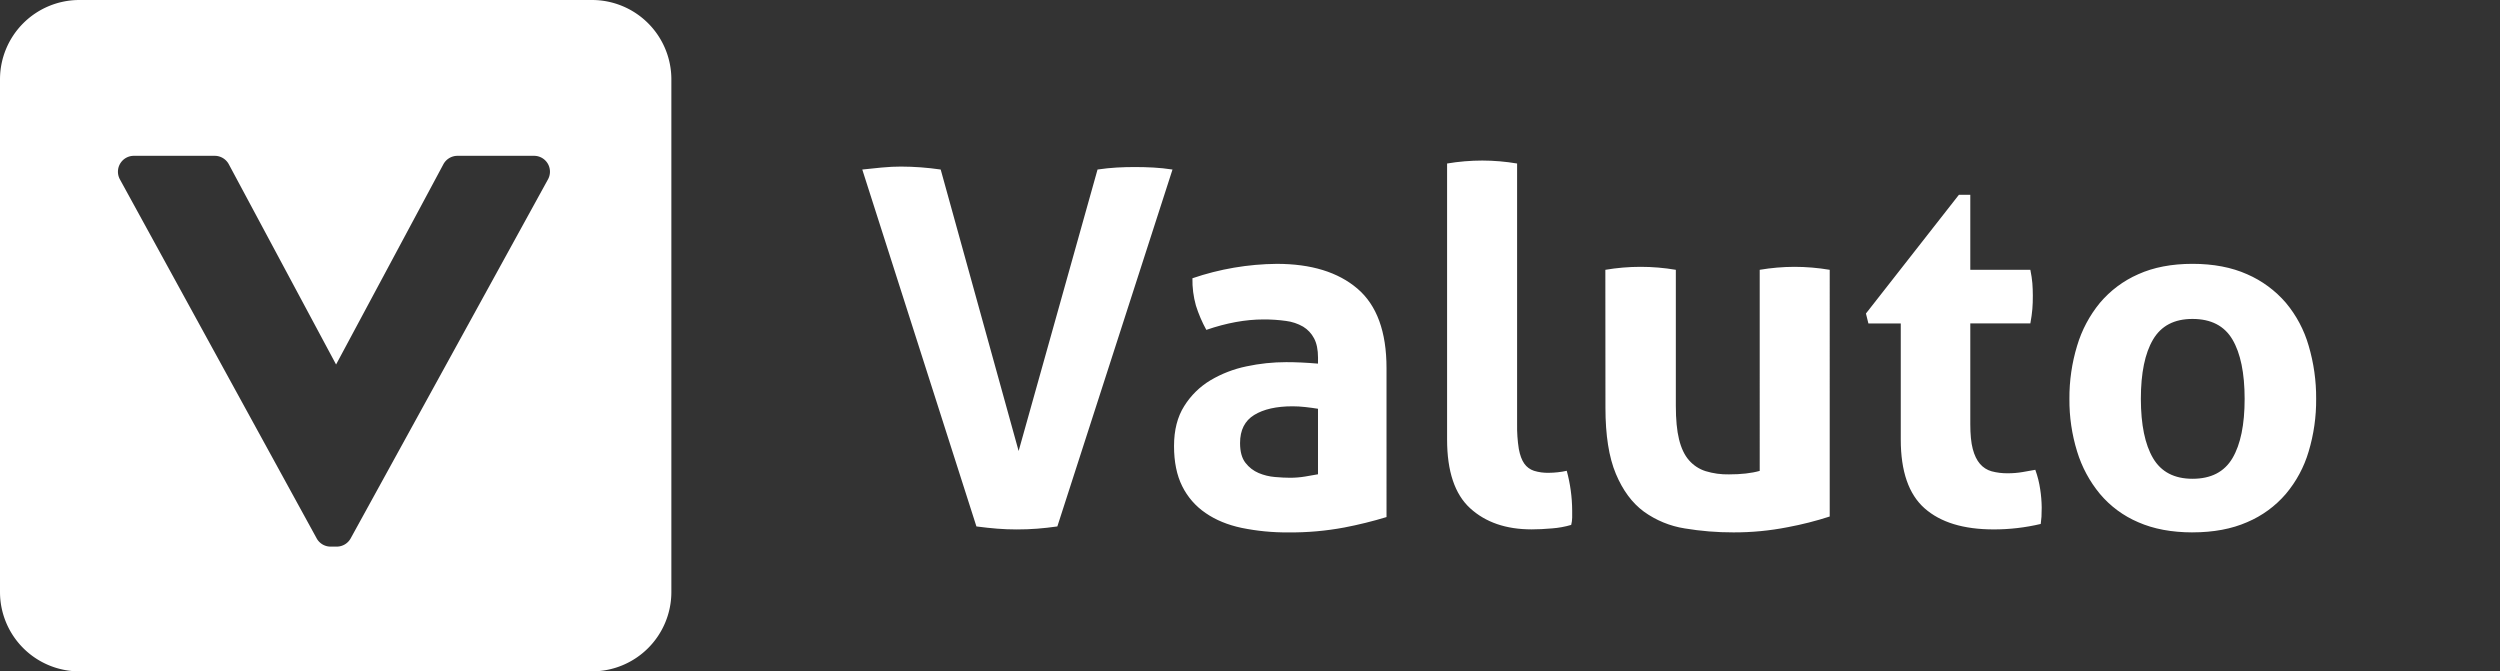 <?xml version="1.0" encoding="UTF-8" standalone="no"?>
<svg
   xmlns:dc="http://purl.org/dc/elements/1.1/"
   xmlns:cc="http://creativecommons.org/ns#"
   xmlns:rdf="http://www.w3.org/1999/02/22-rdf-syntax-ns#"
   xmlns:svg="http://www.w3.org/2000/svg"
   xmlns="http://www.w3.org/2000/svg"
   xmlns:sodipodi="http://sodipodi.sourceforge.net/DTD/sodipodi-0.dtd"
   xmlns:inkscape="http://www.inkscape.org/namespaces/inkscape"
   viewBox="0 0 2033.39 546.05"
   version="1.1"
   id="svg14"
   sodipodi:docname="valuto-logo-white-svg-no-R.svg"
   inkscape:version="0.92.3 (2405546, 2018-03-11)">
  <rect x="0" y="0" width="2033.39" height="546.05" fill="#333333" stroke="none"/>
  <sodipodi:namedview
     pagecolor="#ffffff"
     bordercolor="#666666"
     borderopacity="1"
     objecttolerance="10"
     gridtolerance="10"
     guidetolerance="10"
     inkscape:pageopacity="0"
     inkscape:pageshadow="2"
     inkscape:window-width="1920"
     inkscape:window-height="1051"
     id="namedview16"
     showgrid="false"
     inkscape:zoom="0.31966322"
     inkscape:cx="1772.0909"
     inkscape:cy="288.1481"
     inkscape:window-x="1920"
     inkscape:window-y="0"
     inkscape:window-maximized="1"
     inkscape:current-layer="Layer_1-2" />
  <defs
     id="defs4">
    <style
       id="style2">.cls-1{fill:#fff;}</style>
  </defs>
  <title
     id="title6">valuto-logo-white-svg</title>
  <g
     id="Layer_2"
     data-name="Layer 2">
    <g
       id="Layer_1-2"
       data-name="Layer 1">
      <path
         class="cls-1"
         d="m 701.34,137.89 c 4.57,-0.54 9.81,-1.06 15.74,-1.62 5.93,-0.56 11.17,-0.78 15.73,-0.78 10.813,0.031 21.611,0.833 32.31,2.4 l 63.39,228.94 64.18,-228.94 c 5.4,-0.8 10.59,-1.33 15.56,-1.62 4.97,-0.29 10,-0.4 15.14,-0.4 4.85,0 9.76,0.15 14.72,0.4 4.96,0.25 10.16,0.82 15.56,1.62 L 860,428.18 c -5.67,0.82 -11.1,1.4 -16.35,1.82 -5.25,0.42 -10.87,0.62 -16.76,0.62 -5.4,0 -10.64,-0.22 -15.77,-0.62 -5.13,-0.4 -10.74,-1 -16.94,-1.82 z M 1072,295.76 c -9.433,-0.813 -18.05,-1.213 -25.85,-1.2 -10.854,-0.001 -21.677,1.145 -32.29,3.42 -10.321,2.12 -20.219,5.939 -29.29,11.3 -8.691,5.205 -16.02,12.403 -21.38,21 -5.527,8.74 -8.29,19.57 -8.29,32.49 0,12.94 2.22,23.82 6.67,32.71 4.35,8.779 10.895,16.285 19,21.79 8.2,5.667 18.023,9.707 29.47,12.12 12.422,2.527 25.074,3.751 37.75,3.65 15.304,0.157 30.587,-1.183 45.63,-4 11.578,-2.222 23.03,-5.052 34.31,-8.48 V 299.38 c 0,-29.587 -7.873,-51.113 -23.62,-64.58 -15.747,-13.467 -37.62,-20.197 -65.62,-20.19 -23.353,0.205 -46.521,4.159 -68.62,11.71 -0.149,7.502 0.805,14.985 2.83,22.21 2.163,6.857 5,13.483 8.47,19.78 16.407,-5.647 31.88,-8.477 46.42,-8.49 6.148,-0.036 12.29,0.368 18.38,1.21 4.905,0.615 9.639,2.195 13.93,4.65 3.773,2.293 6.848,5.575 8.89,9.49 2.14,4 3.23,9.28 3.23,15.75 z m 0,90 c -2.973,0.54 -6.47,1.15 -10.49,1.83 -4.006,0.665 -8.059,0.999 -12.12,1 -3.513,0 -7.623,-0.203 -12.33,-0.61 -4.58,-0.362 -9.073,-1.452 -13.31,-3.23 -4.226,-1.782 -7.917,-4.632 -10.71,-8.27 -2.96,-3.76 -4.437,-9.143 -4.43,-16.15 0,-10.493 3.833,-18.097 11.5,-22.81 7.667,-4.713 18.097,-7.063 31.29,-7.05 3.378,0.016 6.753,0.21 10.11,0.58 3.74,0.42 7.26,0.88 10.49,1.42 z m 105,-28.27 c 0,25.853 6.26,44.493 18.78,55.92 12.52,11.427 29.143,17.147 49.87,17.16 5.113,0 10.7,-0.267 16.76,-0.8 5.262,-0.392 10.468,-1.341 15.53,-2.83 0.5,-1.911 0.768,-3.875 0.8,-5.85 v -5.85 c -0.062,-10.92 -1.548,-21.785 -4.42,-32.32 -2.465,0.567 -4.963,0.974 -7.48,1.22 -2.345,0.262 -4.701,0.402 -7.06,0.42 -4.106,0.115 -8.203,-0.438 -12.13,-1.64 -3.187,-1.043 -5.948,-3.092 -7.87,-5.84 -2,-2.82 -3.48,-6.787 -4.44,-11.9 -1.053,-6.676 -1.522,-13.432 -1.4,-20.19 v -212 c -9.335,-1.577 -18.783,-2.383 -28.25,-2.41 -9.613,0.013 -19.209,0.819 -28.69,2.41 z m 128.8,-25.84 c 0,22.36 2.82,40.267 8.46,53.72 5.64,13.453 13.22,23.693 22.74,30.72 9.875,7.125 21.29,11.821 33.32,13.71 13.067,2.173 26.293,3.251 39.54,3.22 14.84,0.055 29.649,-1.362 44.21,-4.23 11.555,-2.156 22.959,-5.055 34.14,-8.68 V 219.45 c -9.477,-1.598 -19.07,-2.407 -28.68,-2.42 -9.471,0.024 -18.923,0.833 -28.26,2.42 V 383 c -6.74,1.91 -15.08,2.84 -25,2.84 -6.432,0.136 -12.845,-0.749 -19,-2.62 -5.242,-1.656 -9.925,-4.729 -13.53,-8.88 -3.65,-4.17 -6.33,-9.84 -8.09,-17 -1.76,-7.16 -2.6,-16.22 -2.6,-27.26 V 219.45 c -18.974,-3.226 -38.356,-3.226 -57.33,0 z m 240.2,25.87 c 0,25.853 6.46,44.493 19.38,55.92 12.92,11.427 31.613,17.147 56.08,17.16 12.923,0.032 25.805,-1.458 38.38,-4.44 0.267,-1.88 0.47,-3.83 0.61,-5.85 0.11,-2 0.18,-4.5 0.18,-7.48 -0.056,-4.929 -0.456,-9.847 -1.2,-14.72 -0.786,-5.455 -2.127,-10.816 -4,-16 -2.95,0.56 -6.4,1.16 -10.3,1.83 -3.931,0.67 -7.912,1.005 -11.9,1 -4.5,0.081 -8.989,-0.461 -13.34,-1.61 -3.693,-1.031 -6.994,-3.141 -9.48,-6.06 -2.57,-3 -4.51,-7 -5.86,-12.11 -1.35,-5.11 -2,-11.83 -2,-20.2 v -81.91 h 48.85 c 0.79,-4.3 1.33,-8.21 1.63,-11.7 0.3,-3.49 0.38,-7.13 0.38,-10.89 0,-3.51 -0.14,-6.88 -0.38,-10.11 -0.24,-3.23 -0.84,-6.86 -1.63,-10.9 h -48.85 v -61 h -9.28 l -75.6,96.55 2,8.07 H 1546 Z M 1783.31,433 c 16.993,0 31.8,-2.763 44.42,-8.29 12.139,-5.125 22.922,-12.998 31.5,-23 8.502,-10.1 14.815,-21.855 18.54,-34.52 4.162,-13.881 6.215,-28.309 6.09,-42.8 0.102,-14.614 -1.95,-29.164 -6.09,-43.18 -3.676,-12.809 -9.992,-24.707 -18.54,-34.93 -8.615,-10.016 -19.383,-17.954 -31.5,-23.22 -12.667,-5.647 -27.473,-8.47 -44.42,-8.47 -16.947,0 -31.673,2.823 -44.18,8.47 -12.016,5.266 -22.666,13.216 -31.13,23.24 -8.458,10.288 -14.772,22.164 -18.57,34.93 -4.25,13.996 -6.361,28.553 -6.26,43.18 -0.125,14.504 1.987,28.94 6.26,42.8 3.846,12.621 10.158,24.355 18.57,34.52 8.421,9.998 19.074,17.877 31.1,23 12.5,5.507 27.227,8.27 44.18,8.29 m 0,-43.61 c -14.8,0 -25.493,-5.583 -32.08,-16.75 -6.587,-11.167 -9.893,-27.257 -9.92,-48.27 0,-20.96 3.307,-37.037 9.92,-48.23 6.613,-11.193 17.307,-16.777 32.08,-16.75 15.08,0 25.913,5.583 32.5,16.75 6.587,11.167 9.89,27.243 9.91,48.23 0,21 -3.303,37.09 -9.91,48.27 -6.607,11.18 -17.44,16.763 -32.5,16.75"
         id="path8"
         inkscape:connector-curvature="0"
         style="fill:#ffffff"
         sodipodi:nodetypes="csccccsssccssscccccccsccccccsscccccccccccccccccsccccsscccccccccccccccscsccccccccccccsscccssccccccccccssccssscccccccsccccccccscccccccccscscscac" />
      <path
         class="cls-1"
         d="M481.5,0H64.57A64.57,64.57,0,0,0,0,64.57V481.49a64.56,64.56,0,0,0,64.57,64.56H481.5a64.56,64.56,0,0,0,64.56-64.56V64.57A64.57,64.57,0,0,0,481.5,0ZM445.7,145.9l-160.49,292a12.94,12.94,0,0,1-11.33,6.69h-5a12.91,12.91,0,0,1-11.33-6.72L97.53,145.9a12.93,12.93,0,0,1,11.34-19.16h65.8a13,13,0,0,1,11.41,6.82l87.27,162.91,87.3-162.91a13,13,0,0,1,11.42-6.82h62.31A12.91,12.91,0,0,1,445.7,145.9Z"
         id="path10" />
    </g>
  </g>
</svg>
